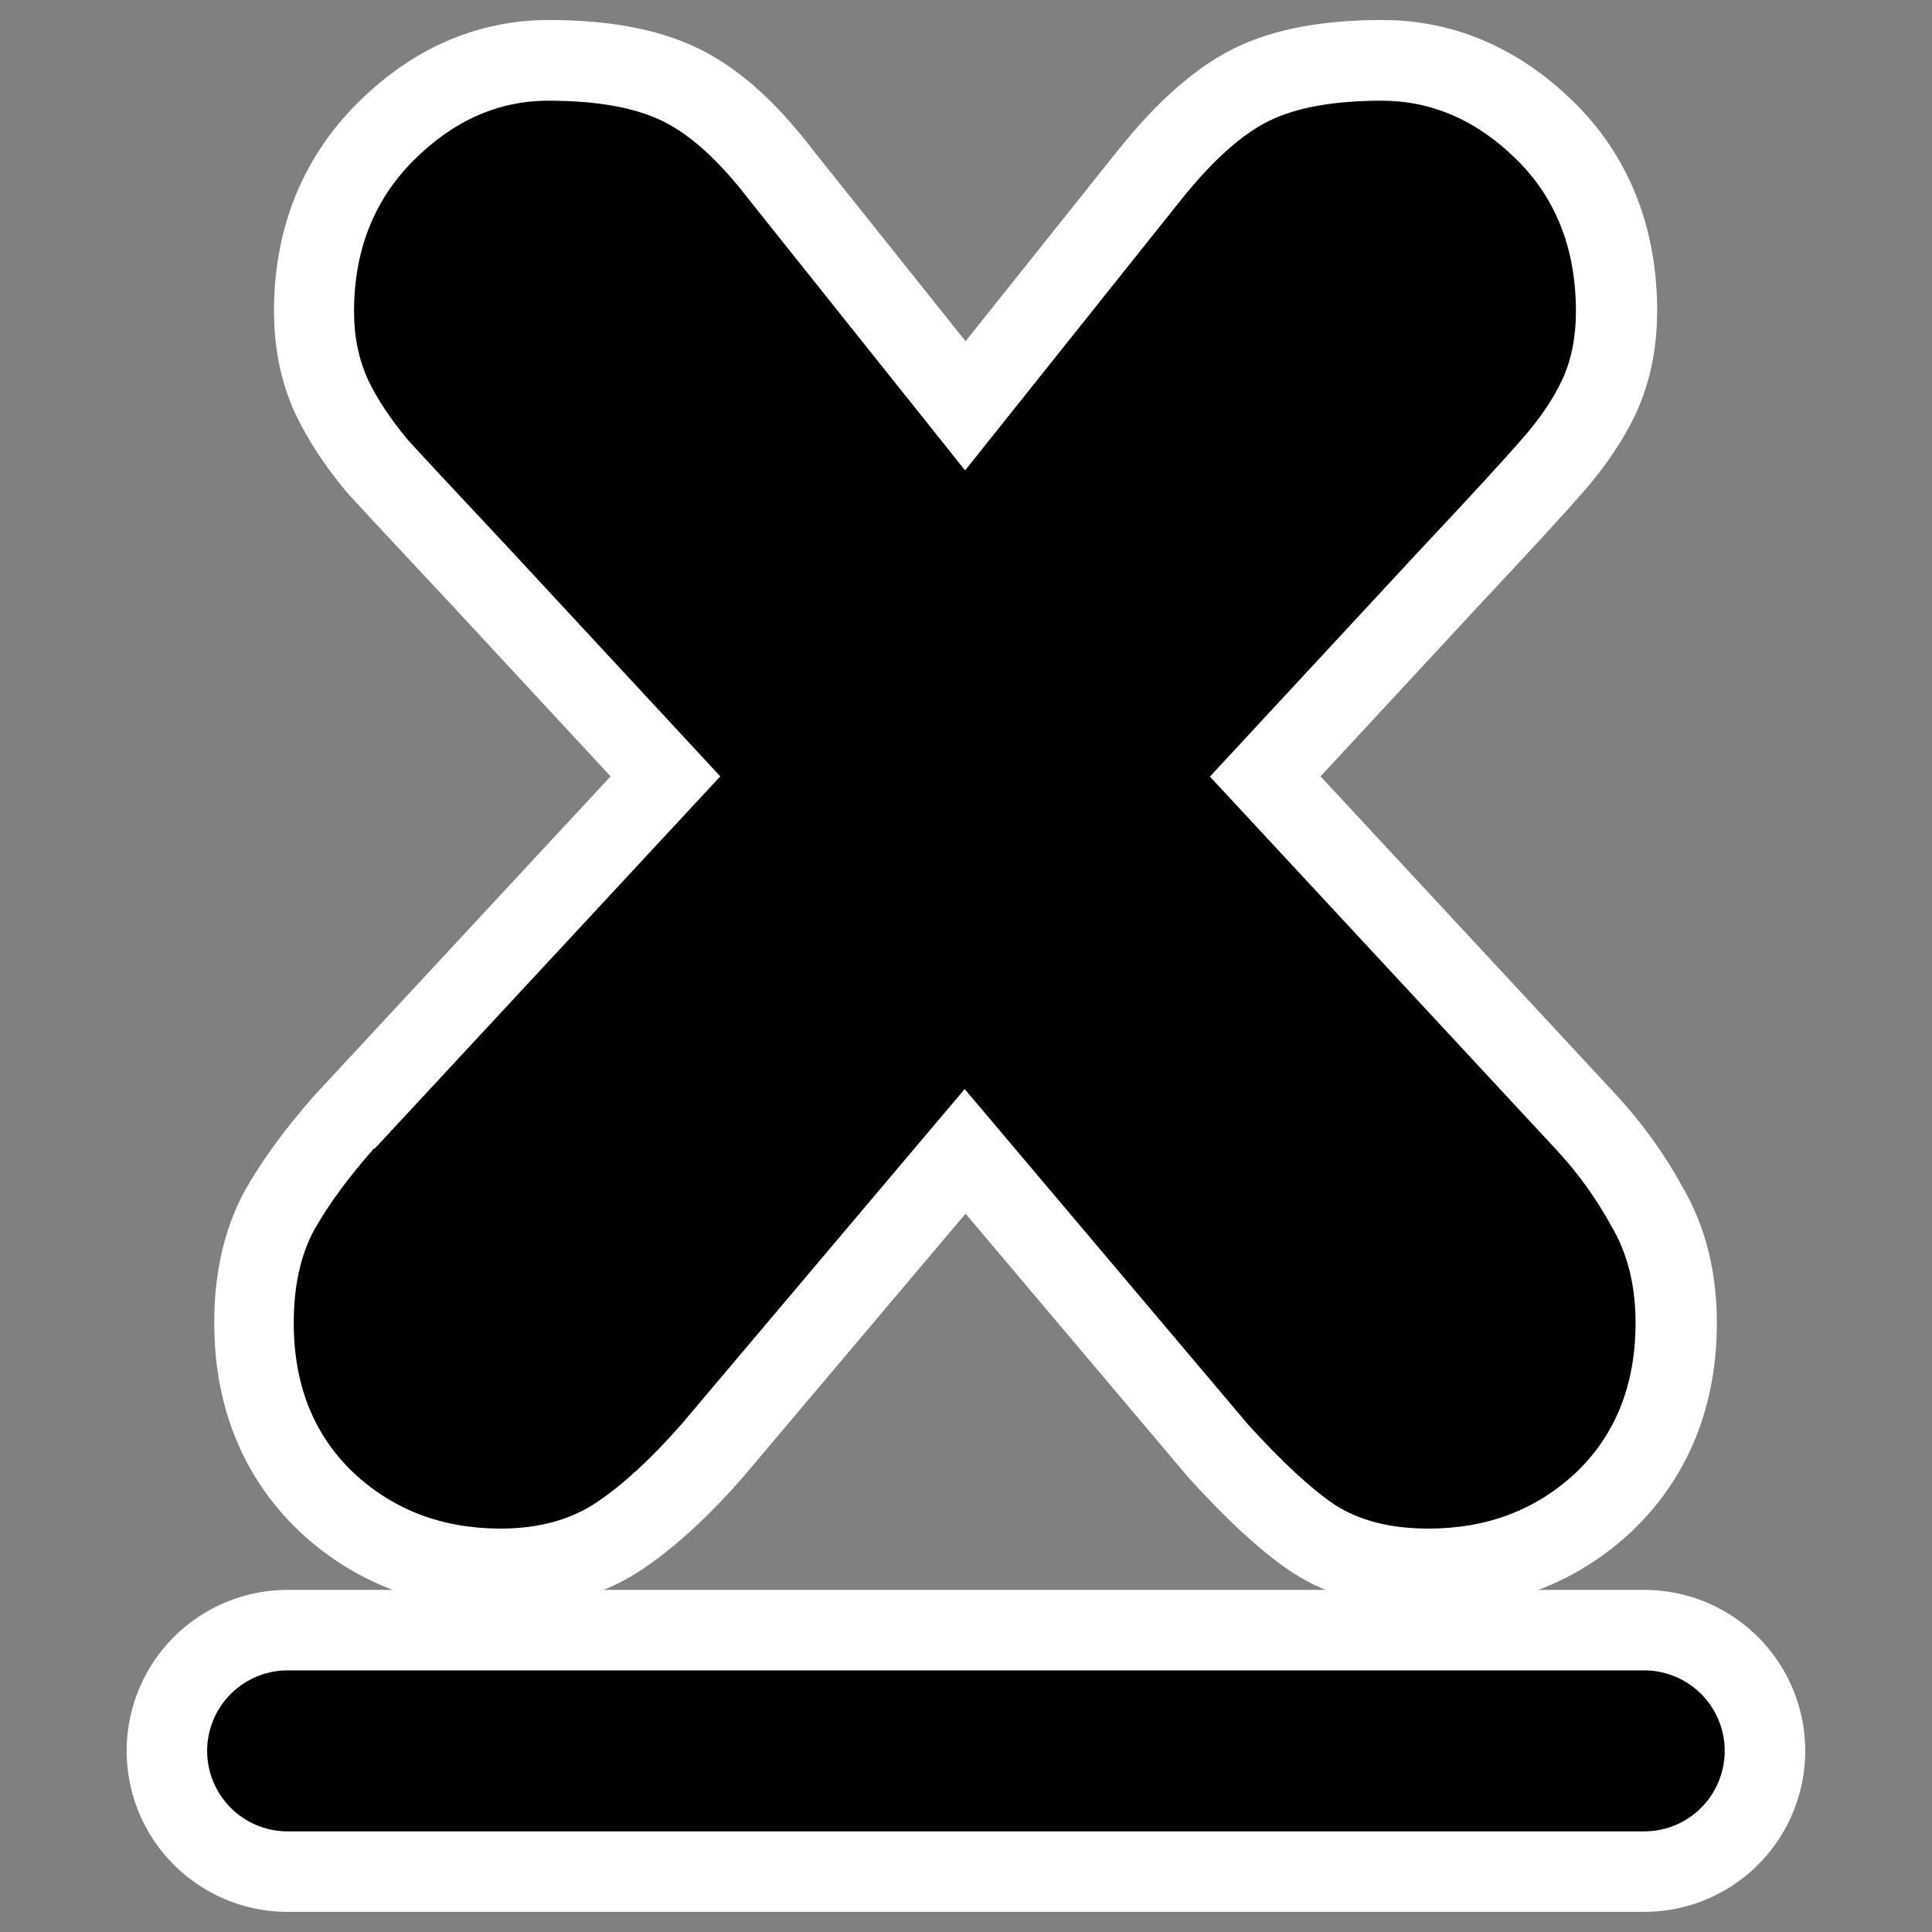 <?xml version="1.0" encoding="UTF-8"?>
<svg _SVGFile__filename="oldscale/actions/over.svg" version="1.0" viewBox="0 0 60 60" xmlns="http://www.w3.org/2000/svg">
<rect x="0" y="0" width="60" height="60" fill="#808080" stroke="none"/>
<path transform="matrix(.994 0 0 -.994 .131 60.019)" d="m8.855 5.678h42.384" fill="none" stroke="#fff" stroke-linecap="round" stroke-linejoin="round" stroke-width="10.06"/>
<g transform="matrix(.934 0 0 .934 2.024 -5.65)">
<path d="m10.294 44.244 11.491-12.379-6.971-7.519c-1.69-1.803-2.831-3.028-3.422-3.676-0.563-0.676-1-1.338-1.31-1.985-0.309-0.676-0.464-1.437-0.464-2.282 0-2.028 0.661-3.703 1.985-5.027s2.817-1.986 4.478-1.986c1.606 0 2.873 0.225 3.802 0.676 0.93 0.451 1.887 1.324 2.873 2.62l7.182 8.998 7.182-8.998c1.042-1.296 2.014-2.169 2.915-2.62 0.901-0.45 2.154-0.676 3.76-0.676 1.662 0 3.154 0.648 4.478 1.944 1.324 1.295 1.986 2.985 1.986 5.069 0 0.845-0.155 1.606-0.465 2.282-0.31 0.647-0.761 1.309-1.352 1.985-0.563 0.648-1.69 1.873-3.38 3.676l-6.97 7.519 11.491 12.379c0.732 0.788 1.351 1.647 1.858 2.577 0.536 0.901 0.803 1.971 0.803 3.21 0 2.056-0.662 3.718-1.985 4.985-1.324 1.24-2.958 1.859-4.901 1.859-1.267 0-2.31-0.267-3.126-0.803-0.789-0.535-1.746-1.422-2.873-2.661l-9.421-11.153-9.421 11.153c-0.986 1.127-1.915 1.986-2.788 2.577s-1.943 0.887-3.211 0.887c-1.943 0-3.577-0.619-4.9-1.859-1.324-1.267-1.986-2.929-1.986-4.985 0-1.211 0.225-2.239 0.676-3.084 0.479-0.845 1.141-1.746 1.986-2.703z" fill="none" stroke="#fff" stroke-linejoin="round" stroke-width="5.351"/>
<path transform="matrix(7.21 0 0 7.21 .131 -.956)" d="m1.409 6.269 1.594-1.717-0.967-1.043c-0.234-0.25-0.393-0.42-0.475-0.51-0.078-0.094-0.139-0.185-0.182-0.275-0.043-0.094-0.065-0.199-0.065-0.316 0-0.281 0.092-0.514 0.275-0.697s0.391-0.275 0.621-0.275c0.223 0 0.398 0.031 0.527 0.094s0.262 0.184 0.399 0.363l0.996 1.248 0.996-1.248c0.144-0.18 0.279-0.301 0.404-0.363s0.299-0.094 0.521-0.094c0.231 0 0.438 0.09 0.621 0.27s0.275 0.414 0.275 0.703c0 0.117-0.021 0.223-0.064 0.316-0.043 0.09-0.105 0.182-0.188 0.275-0.078 0.09-0.234 0.26-0.469 0.51l-0.967 1.043 1.594 1.717c0.102 0.109 0.188 0.229 0.258 0.357 0.074 0.125 0.111 0.273 0.111 0.445 0 0.285-0.092 0.516-0.275 0.691-0.184 0.172-0.41 0.258-0.68 0.258-0.176 0-0.32-0.037-0.434-0.111-0.109-0.074-0.242-0.197-0.398-0.369l-1.307-1.547-1.307 1.547c-0.137 0.156-0.266 0.275-0.387 0.357-0.121 0.082-0.27 0.123-0.445 0.123-0.27 0-0.496-0.086-0.68-0.258-0.184-0.176-0.275-0.406-0.275-0.691 0-0.168 0.031-0.311 0.094-0.428 0.066-0.117 0.158-0.242 0.275-0.375z"/>
</g>
<path transform="matrix(.994 0 0 -.994 .131 60.019)" d="m8.855 5.678h42.384" fill="none" stroke="#000" stroke-linecap="round" stroke-linejoin="round" stroke-width="5.03"/>
</svg>
